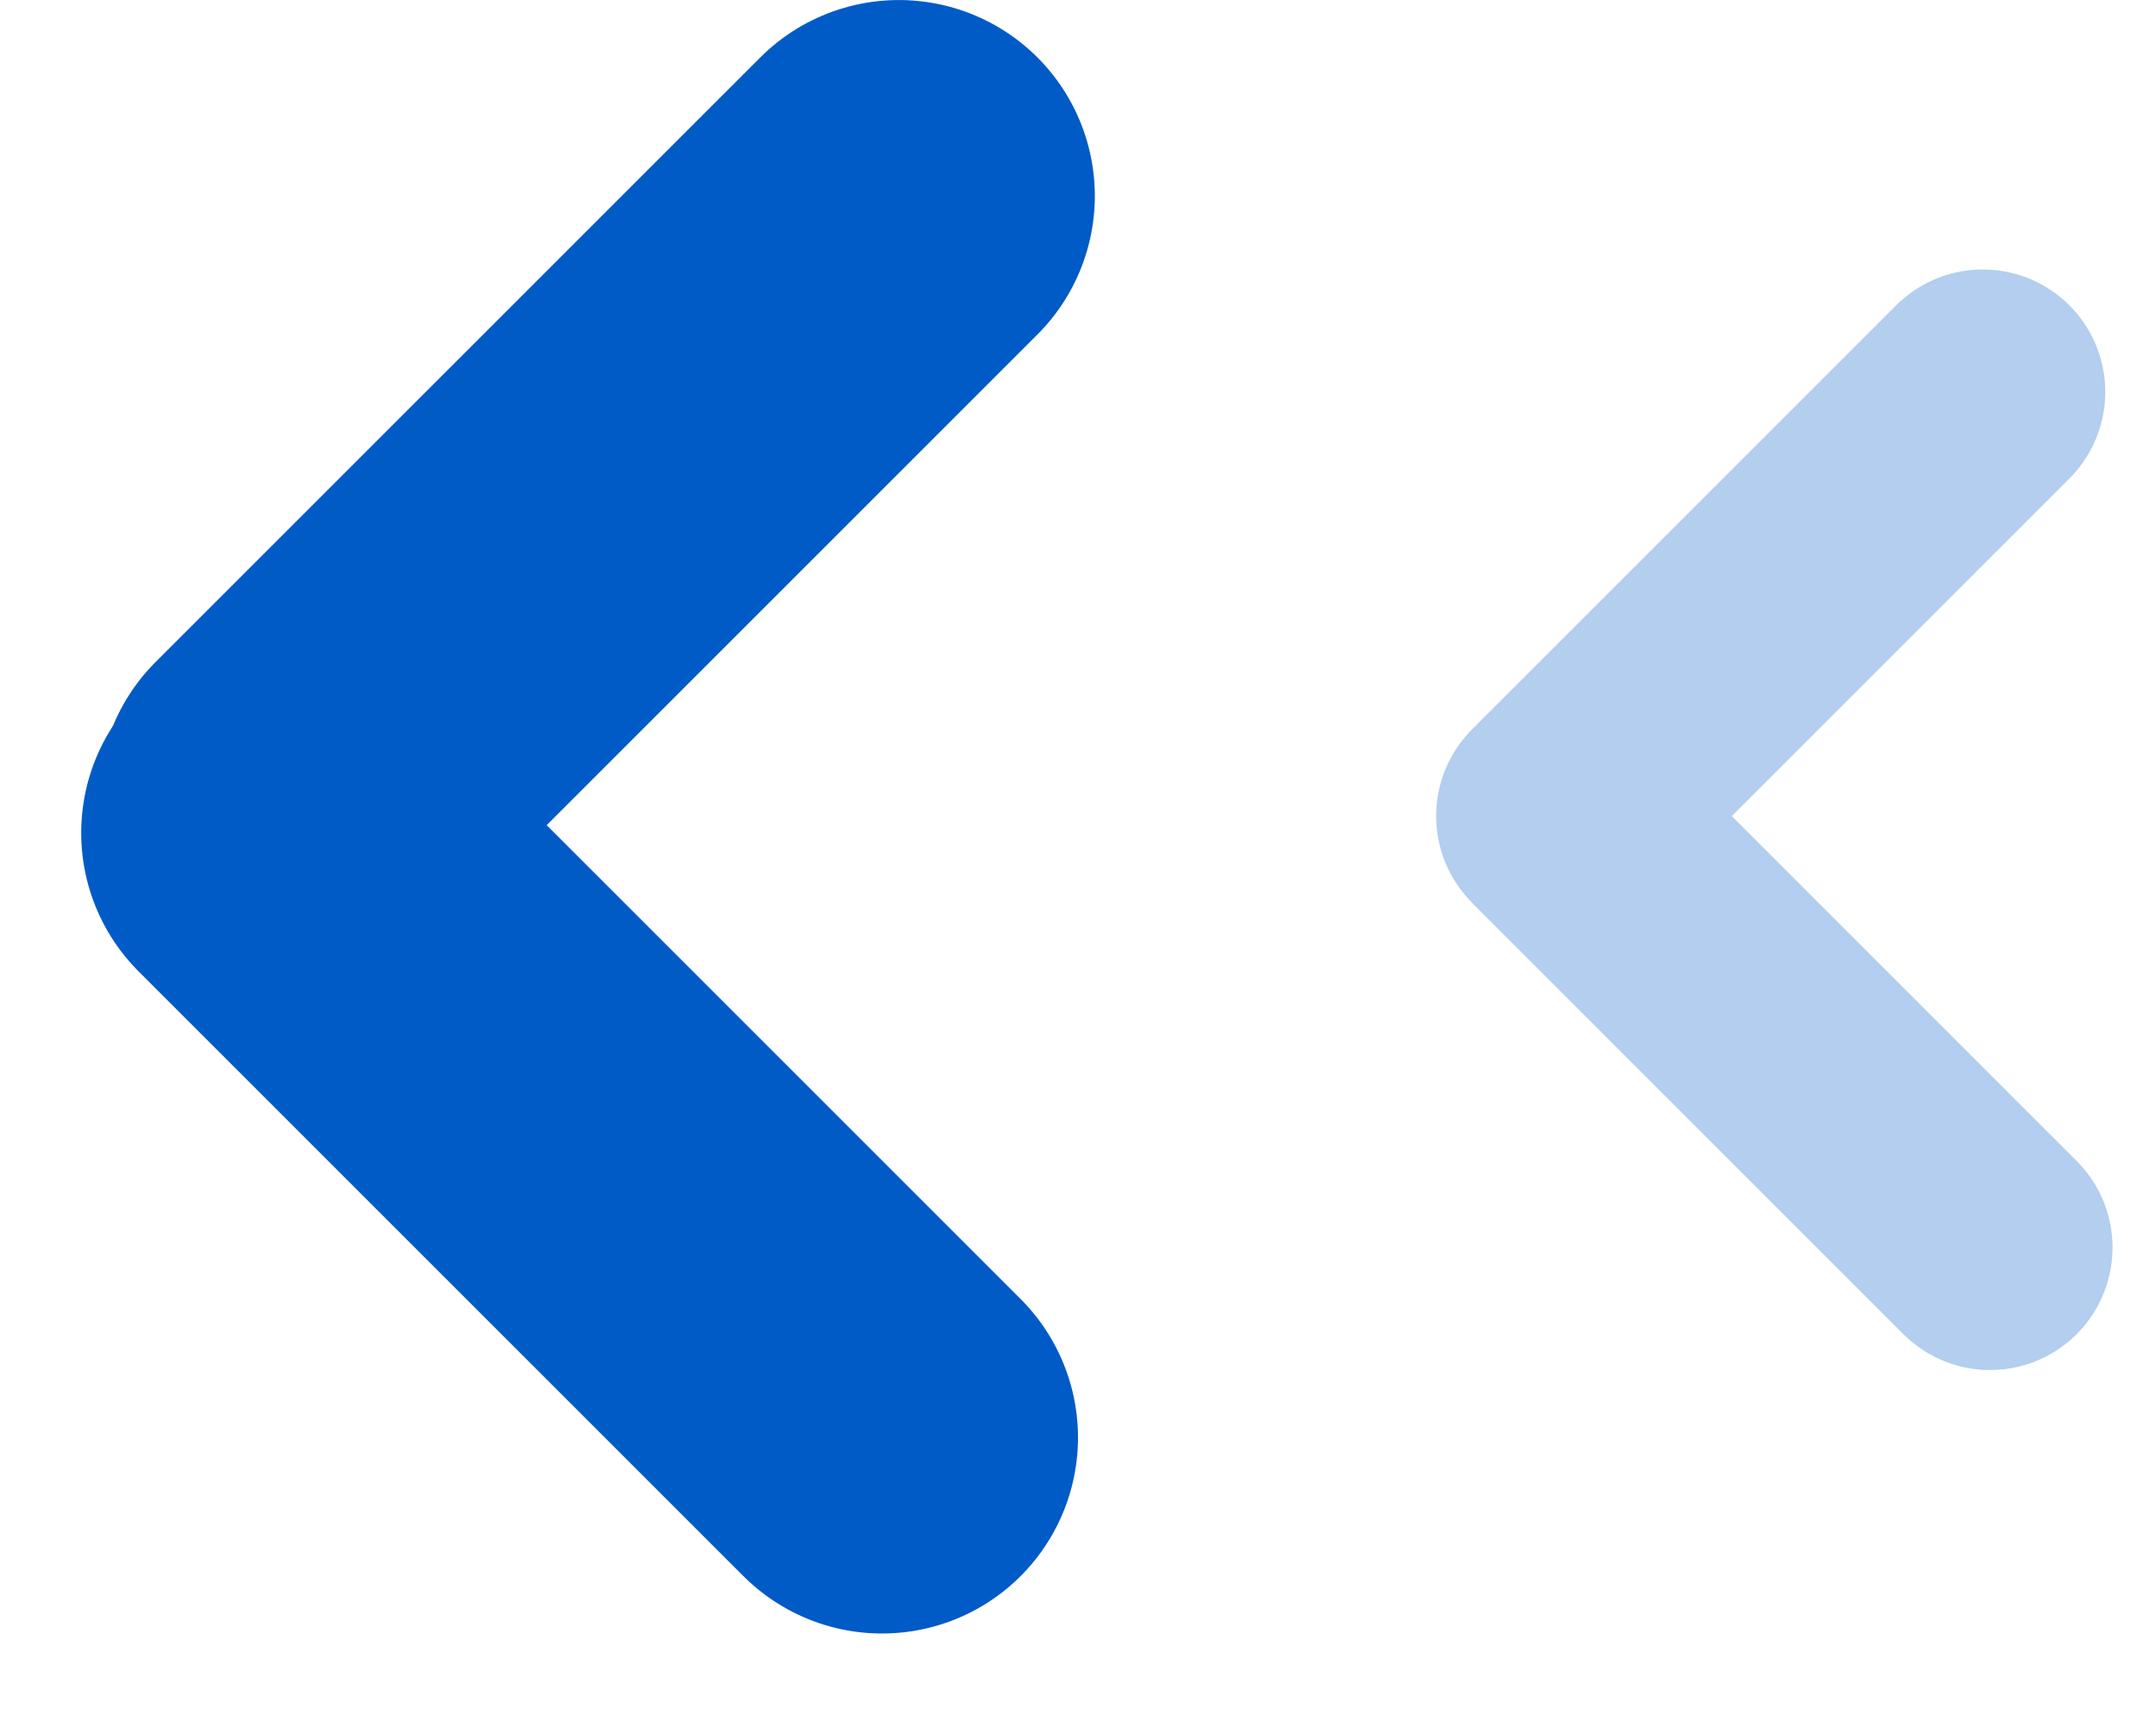 <?xml version="1.0" encoding="UTF-8"?> <svg xmlns="http://www.w3.org/2000/svg" width="44" height="35" viewBox="0 0 44 35" fill="none"> <line x1="5.657" y1="17" x2="18" y2="29.343" stroke="#005BC6" stroke-width="8" stroke-linecap="round"></line> <line x1="4" y1="-4" x2="21.456" y2="-4" transform="matrix(-0.707 0.707 0.707 0.707 24 4)" stroke="#005BC6" stroke-width="8" stroke-linecap="round"></line> <g opacity="0.3"> <line x1="31.955" y1="16.806" x2="40.613" y2="25.465" stroke="#005BC6" stroke-width="5" stroke-linecap="round"></line> <line x1="2.5" y1="-2.5" x2="14.744" y2="-2.5" transform="matrix(-0.707 0.707 0.707 0.707 44 8)" stroke="#005BC6" stroke-width="5" stroke-linecap="round"></line> </g> </svg> 